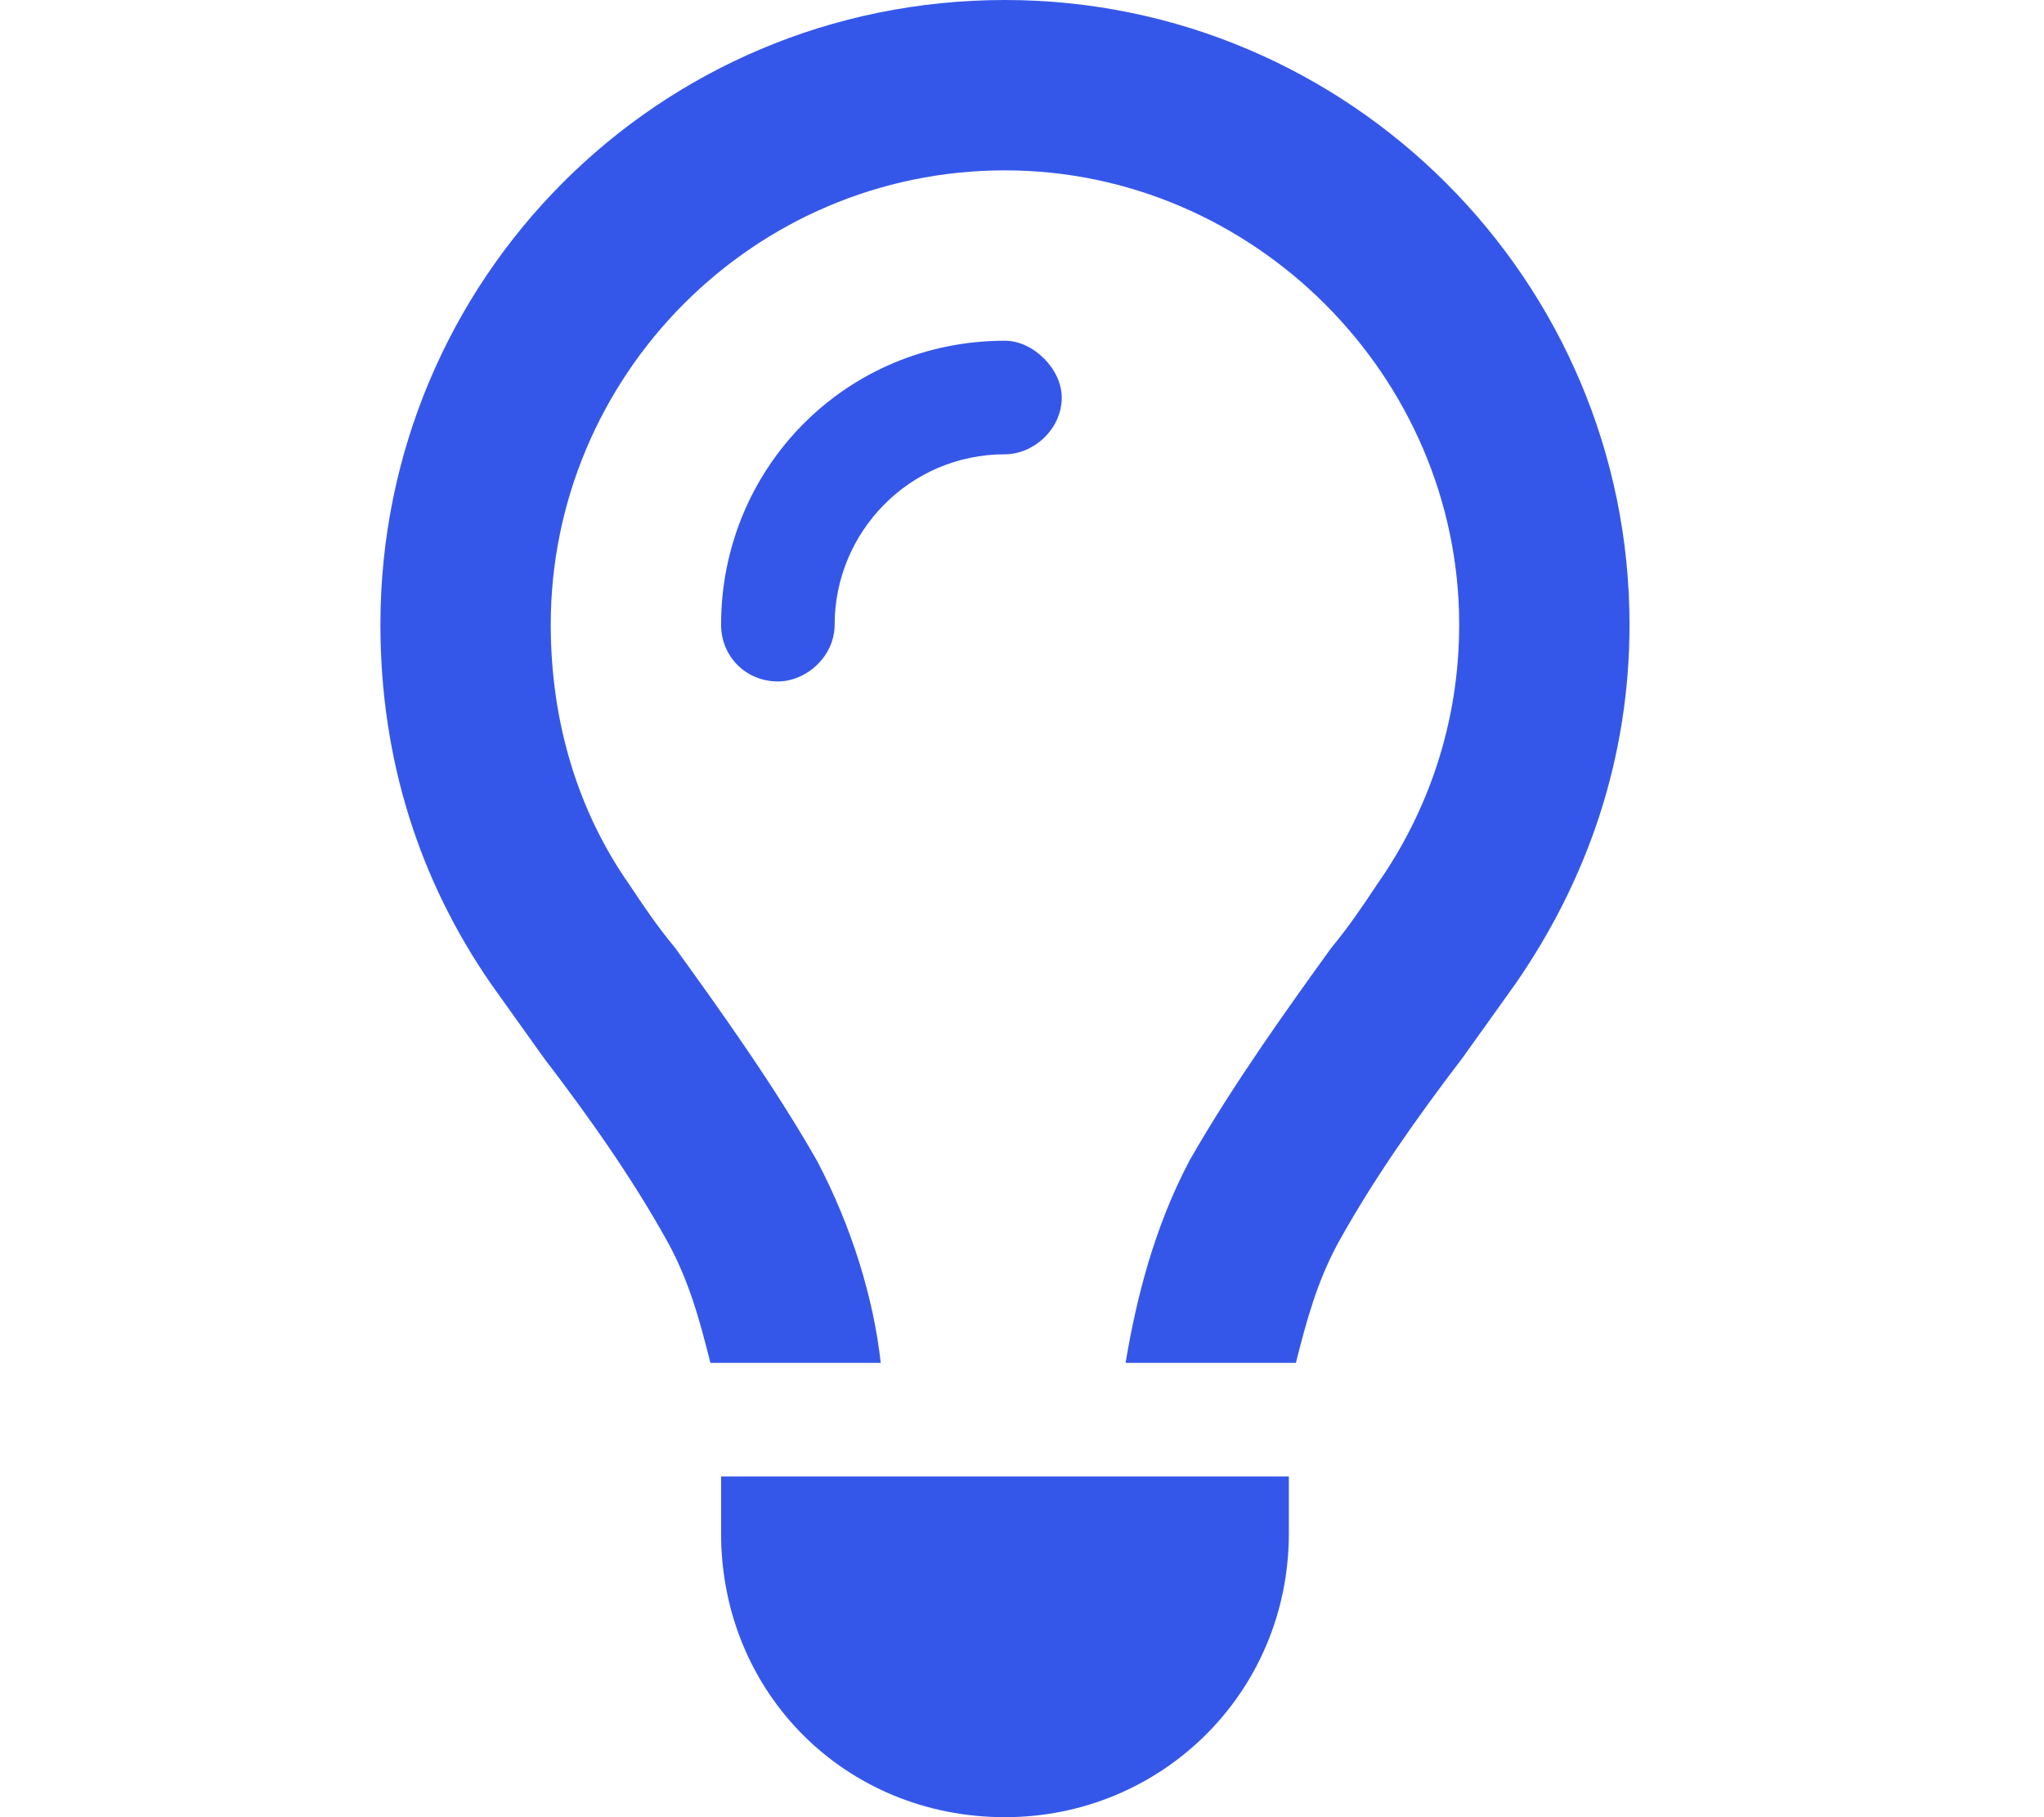 <?xml version="1.0" encoding="UTF-8"?>
<svg xmlns="http://www.w3.org/2000/svg" width="18" height="16" viewBox="0 0 18 16" fill="none">
  <path d="M12.131 7.781C12.569 7.156 12.85 6.375 12.85 5.5C12.85 3.312 11.037 1.5 8.85 1.5C6.631 1.5 4.85 3.312 4.85 5.5C4.85 6.375 5.1 7.156 5.537 7.781C5.662 7.969 5.787 8.156 5.944 8.344C6.35 8.906 6.819 9.562 7.194 10.219C7.506 10.812 7.694 11.438 7.756 12H6.256C6.162 11.625 6.069 11.281 5.881 10.938C5.569 10.375 5.194 9.844 4.787 9.312C4.631 9.094 4.475 8.875 4.319 8.656C3.694 7.75 3.35 6.688 3.35 5.5C3.35 2.469 5.787 0 8.85 0C11.881 0 14.35 2.469 14.35 5.5C14.35 6.688 13.975 7.75 13.35 8.656C13.194 8.875 13.037 9.094 12.881 9.312C12.475 9.844 12.1 10.375 11.787 10.938C11.6 11.281 11.506 11.625 11.412 12H9.912C10.006 11.438 10.162 10.812 10.475 10.219C10.85 9.562 11.319 8.906 11.725 8.344C11.881 8.156 12.006 7.969 12.131 7.781ZM8.85 4C8.006 4 7.35 4.688 7.35 5.5C7.35 5.781 7.1 6 6.85 6C6.569 6 6.35 5.781 6.35 5.5C6.35 4.125 7.444 3 8.85 3C9.1 3 9.35 3.25 9.35 3.5C9.35 3.781 9.1 4 8.85 4ZM8.85 16C7.444 16 6.35 14.906 6.35 13.5V13H11.35V13.5C11.35 14.906 10.225 16 8.85 16Z" fill="#3557E9"></path>
</svg>
